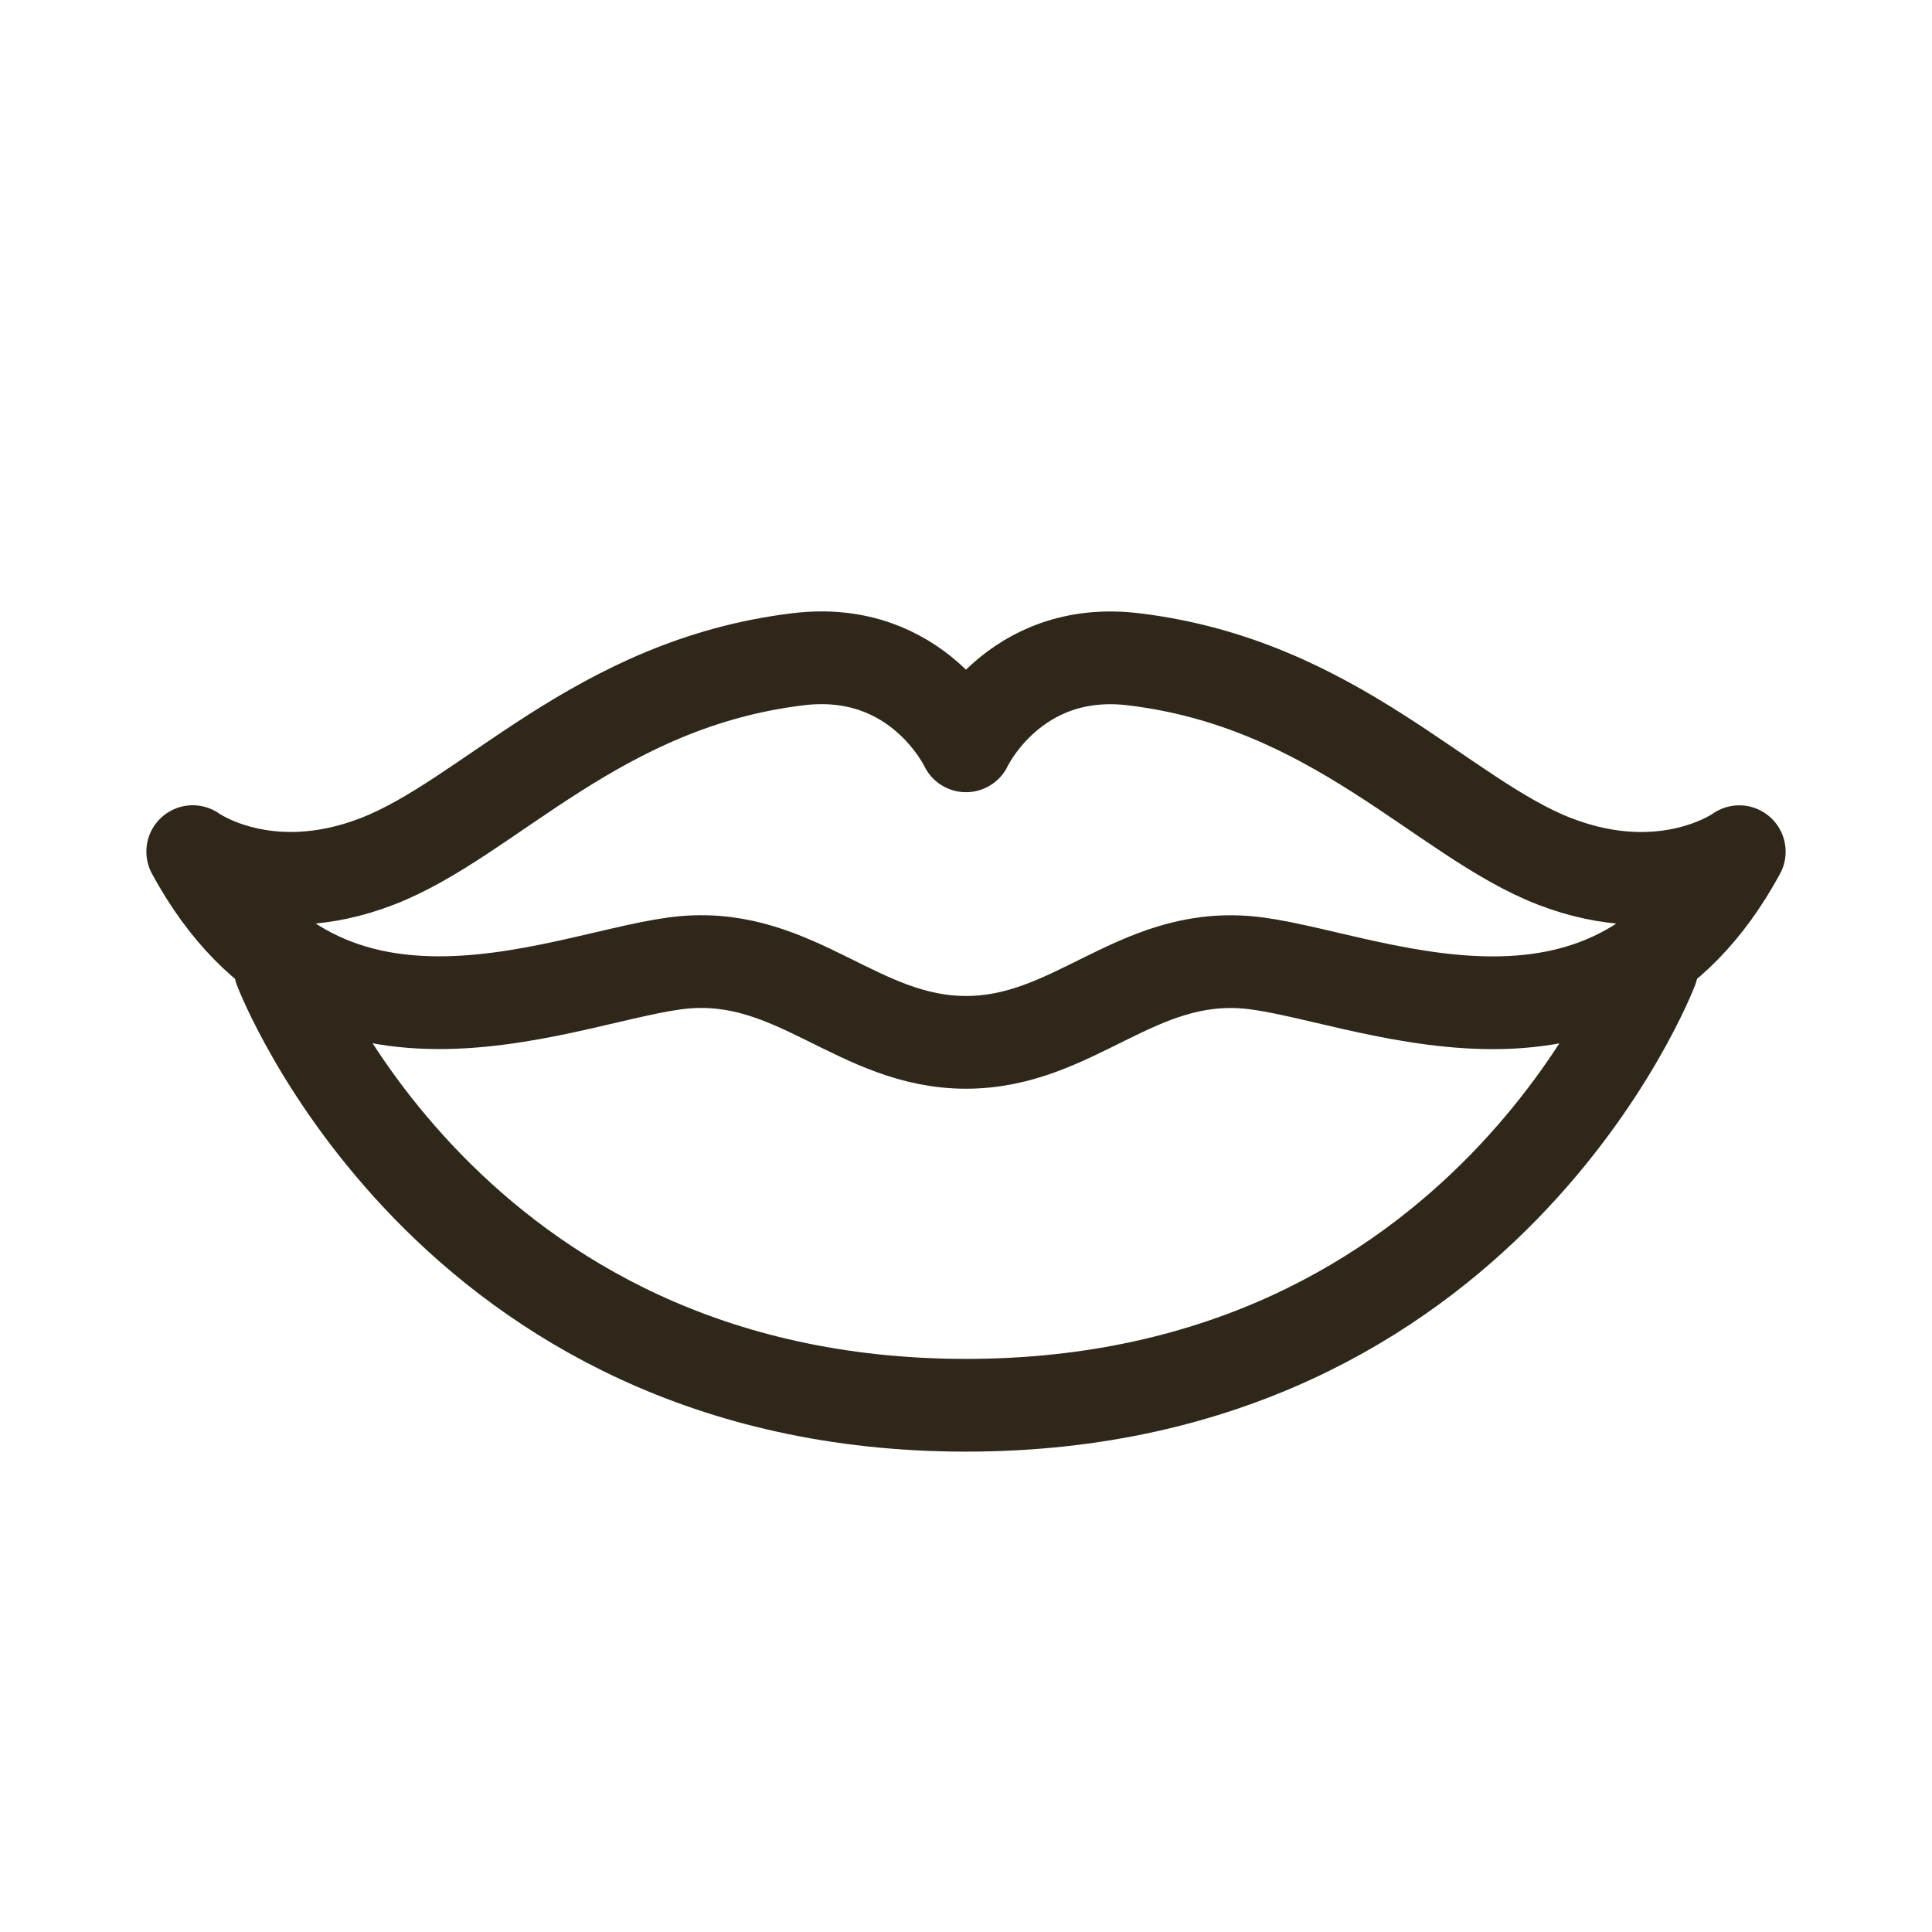 <?xml version="1.0" encoding="utf-8"?>
<!-- Generator: Adobe Illustrator 16.0.3, SVG Export Plug-In . SVG Version: 6.00 Build 0)  -->
<!DOCTYPE svg PUBLIC "-//W3C//DTD SVG 1.1//EN" "http://www.w3.org/Graphics/SVG/1.1/DTD/svg11.dtd">
<svg version="1.1" id="Vrstva_1" xmlns="http://www.w3.org/2000/svg" xmlns:xlink="http://www.w3.org/1999/xlink" x="0px" y="0px"
	 width="25px" height="25px" viewBox="0 0 25 25" enable-background="new 0 0 25 25" xml:space="preserve">
<g>
	
		<path fill-rule="evenodd" clip-rule="evenodd" fill="none" stroke="#2E271A" stroke-width="1.2" stroke-linecap="round" stroke-linejoin="round" stroke-miterlimit="10" d="
		M12.5,13.488c1.392,0,2.192-1.16,3.64-1.035c1.443,0.125,4.643,1.744,6.366-1.432c0,0-0.944,0.685-2.39,0.125
		c-1.447-0.56-2.847-2.303-5.448-2.615C13.11,8.343,12.5,9.651,12.5,9.651s-0.612-1.308-2.168-1.121
		c-2.601,0.312-4.002,2.055-5.447,2.615c-1.445,0.561-2.391-0.125-2.391-0.125c1.723,3.176,4.922,1.557,6.367,1.432
		C10.306,12.329,11.11,13.488,12.5,13.488z"/>
	
		<path fill-rule="evenodd" clip-rule="evenodd" fill="none" stroke="#2E271A" stroke-width="1.2" stroke-linecap="round" stroke-linejoin="round" stroke-miterlimit="10" d="
		M21.374,12.534c0,0-2.148,5.65-8.874,5.65s-8.874-5.65-8.874-5.65"/>
</g>
</svg>
